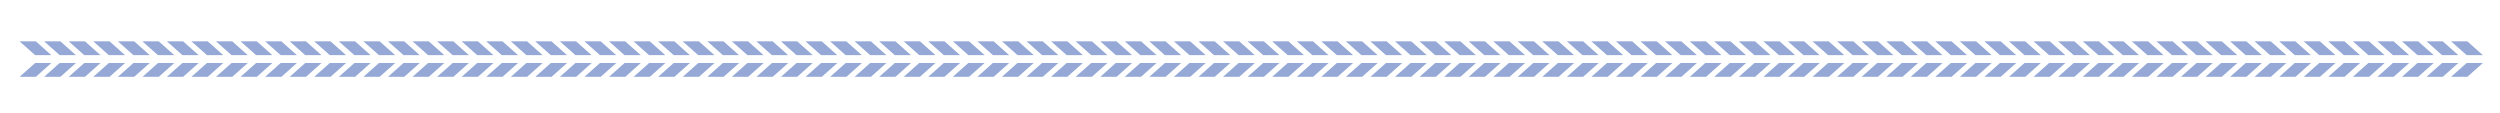 <svg xmlns="http://www.w3.org/2000/svg" viewBox="0 0 1335.96 60.49"><defs><style>.cls-1{fill:#95a8d6;}</style></defs><title>SeparatorLine</title><g id="Separator_Services"><path class="cls-1" d="M80,33.68l-8.3,7.37H63l8.29-7.37Zm4.45,0-8.29,7.37h8.67l8.29-7.37ZM80,29.46l-8.3-7.37H63l8.29,7.37Zm13.12,0-8.29-7.37H76.11l8.29,7.37ZM18.76,33.68l-8.3,7.37h8.68l8.29-7.37Zm13.12,0-8.29,7.37h8.68l8.29-7.37Zm13.13,0-8.29,7.37H45.4l8.29-7.37Zm13.13,0-8.29,7.37h8.68l8.29-7.37ZM27.43,29.46l-8.29-7.37H10.46l8.3,7.37Zm13.13,0-8.29-7.37H23.59l8.29,7.37Zm13.13,0L45.4,22.09H36.72L45,29.46Zm13.13,0-8.29-7.37H49.85l8.29,7.37Zm201.31,4.22-8.29,7.37h8.68l8.29-7.37Zm13.13,0L273,41.05h8.68l8.29-7.37Zm-4.45-4.22-8.29-7.37h-8.68l8.29,7.37Zm13.13,0-8.29-7.37H273l8.29,7.37ZM97.46,33.68l-8.29,7.37h8.67l8.3-7.37Zm13.13,0-8.29,7.37H111l8.3-7.37Zm13.13,0-8.29,7.37h8.67l8.29-7.37Zm13.13,0-8.3,7.37h8.68l8.29-7.37Zm13.13,0-8.3,7.37h8.68l8.29-7.37Zm13.12,0-8.29,7.37h8.68l8.29-7.37Zm13.13,0-8.29,7.37h8.68l8.29-7.37Zm13.13,0-8.29,7.37h8.67l8.3-7.37Zm13.13,0-8.29,7.37h8.67l8.3-7.37Zm13.13,0-8.29,7.37H216l8.29-7.37Zm13.13,0-8.3,7.37h8.68l8.29-7.37Zm13.13,0-8.3,7.37h8.68l8.29-7.37Zm13.12,0-8.29,7.37h8.68l8.29-7.37ZM106.14,29.46l-8.3-7.37H89.17l8.29,7.37Zm13.13,0L111,22.09H102.3l8.29,7.37Zm13.12,0-8.29-7.37h-8.67l8.29,7.37Zm13.13,0-8.29-7.37h-8.68l8.3,7.37Zm13.13,0-8.29-7.37h-8.68l8.3,7.37Zm13.13,0-8.29-7.37h-8.68l8.29,7.37Zm13.13,0-8.29-7.37h-8.68l8.29,7.37Zm13.13,0-8.3-7.37h-8.67l8.29,7.37Zm13.13,0-8.3-7.37H194.2l8.29,7.37Zm13.12,0L216,22.09h-8.67l8.29,7.37Zm13.13,0-8.29-7.37h-8.68l8.3,7.37Zm13.13,0-8.29-7.37h-8.68l8.3,7.37Zm13.13,0-8.29-7.37h-8.68L255,29.46ZM465,33.68l-8.3,7.37h8.68l8.29-7.37Zm13.13,0-8.3,7.37h8.68l8.29-7.37Zm-4.46-4.22-8.29-7.37h-8.68l8.3,7.37Zm13.13,0-8.29-7.37h-8.68l8.3,7.37ZM294.36,33.68l-8.29,7.37h8.68L303,33.68Zm13.13,0-8.29,7.37h8.68l8.29-7.37Zm13.13,0-8.29,7.37H321l8.29-7.37Zm13.13,0-8.29,7.37h8.67l8.3-7.37Zm13.13,0-8.29,7.37h8.67l8.29-7.37Zm13.13,0-8.29,7.37h8.67l8.29-7.37Zm13.13,0-8.3,7.37h8.68l8.29-7.37Zm13.12,0L378,41.05h8.68l8.29-7.37Zm13.13,0-8.29,7.37h8.68l8.29-7.37Zm13.13,0-8.29,7.37h8.68l8.29-7.37Zm13.13,0-8.29,7.37H426l8.3-7.37Zm13.13,0-8.29,7.37h8.67l8.29-7.37Zm13.13,0-8.29,7.37h8.67l8.29-7.37ZM303,29.46l-8.29-7.37h-8.68l8.29,7.37Zm13.13,0-8.29-7.37H299.2l8.29,7.37Zm13.13,0L321,22.09h-8.68l8.29,7.37Zm13.13,0-8.3-7.37h-8.67l8.29,7.37Zm13.12,0-8.29-7.37h-8.67l8.29,7.37Zm13.13,0-8.29-7.37h-8.67L360,29.46Zm13.13,0-8.29-7.37h-8.68l8.3,7.37Zm13.13,0-8.29-7.37H378l8.29,7.37Zm13.13,0-8.29-7.37H391.1l8.29,7.37Zm13.13,0-8.29-7.37h-8.68l8.29,7.37Zm13.13,0L426,22.09h-8.67l8.29,7.37Zm13.12,0-8.29-7.37h-8.67l8.29,7.37Zm13.13,0-8.29-7.37h-8.67l8.29,7.37Zm30.65,4.22-8.29,7.37h8.67l8.29-7.37Zm13.13,0-8.3,7.37h8.68L513,33.68Zm13.12,0-8.29,7.37h8.68l8.29-7.37Zm13.13,0-8.29,7.37H531l8.29-7.37Zm13.13,0-8.29,7.37h8.68l8.29-7.37Zm13.13,0-8.29,7.37h8.67l8.3-7.37Zm13.13,0-8.29,7.37h8.67l8.29-7.37Zm13.13,0-8.29,7.37h8.67l8.29-7.37Zm13.13,0L588,41.05h8.68l8.29-7.37Zm13.12,0-8.29,7.37h8.68l8.29-7.37ZM499.9,29.46l-8.29-7.37h-8.67l8.29,7.37Zm13.13,0-8.29-7.37h-8.68l8.3,7.37Zm13.13,0-8.29-7.37h-8.68l8.29,7.37Zm13.13,0L531,22.09h-8.68l8.29,7.37Zm13.13,0-8.29-7.37h-8.68l8.29,7.37Zm13.13,0-8.3-7.37h-8.67l8.29,7.37Zm13.12,0-8.29-7.37h-8.67L570,29.46Zm13.13,0-8.29-7.37h-8.67l8.29,7.37Zm13.13,0-8.29-7.37H588l8.3,7.37Zm13.13,0-8.29-7.37h-8.68l8.29,7.37Z"/><path class="cls-1" d="M801.83,33.68l-8.29,7.37h-8.68l8.29-7.37Zm4.45,0L798,41.05h8.67l8.3-7.37Zm-4.45-4.22-8.29-7.37h-8.68l8.29,7.37Zm13.13,0-8.3-7.37H798l8.29,7.37ZM622.48,33.68l-8.29,7.37h8.67l8.3-7.37Zm13.13,0-8.29,7.37H636l8.29-7.37Zm13.13,0-8.29,7.37h8.67l8.29-7.37Zm13.13,0-8.3,7.37h8.68l8.29-7.37Zm13.13,0-8.3,7.37h8.68l8.29-7.37Zm13.12,0-8.29,7.37h8.68l8.29-7.37Zm13.13,0L693,41.05h8.68l8.29-7.37Zm13.13,0-8.29,7.37h8.67l8.3-7.37Zm13.13,0-8.29,7.37h8.67l8.29-7.37Zm13.13,0-8.29,7.37H741l8.29-7.37Zm13.13,0-8.3,7.37h8.68l8.29-7.37Zm13.12,0-8.29,7.37h8.68l8.29-7.37Zm13.13,0-8.29,7.37h8.68l8.29-7.37ZM631.16,29.46l-8.3-7.37h-8.67l8.29,7.37Zm13.12,0L636,22.09h-8.67l8.29,7.37Zm13.13,0-8.29-7.37h-8.67l8.29,7.37Zm13.13,0-8.29-7.37h-8.68l8.3,7.37Zm13.13,0-8.29-7.37H666.7l8.3,7.37Zm13.13,0-8.29-7.37h-8.68l8.29,7.37Zm13.13,0-8.29-7.37H693l8.29,7.37Zm13.13,0-8.3-7.37h-8.67l8.29,7.37Zm13.12,0-8.29-7.37h-8.67l8.29,7.37Zm13.13,0L741,22.09h-8.67l8.29,7.37Zm13.13,0-8.29-7.37h-8.68l8.3,7.37Zm13.13,0-8.29-7.37H758.6l8.29,7.37Zm13.13,0-8.29-7.37h-8.68L780,29.46ZM990,33.68l-8.29,7.37h8.68l8.29-7.37Zm13.13,0-8.29,7.37h8.68l8.29-7.37Zm-4.45-4.22-8.29-7.37h-8.68L990,29.46Zm13.13,0-8.29-7.37h-8.68l8.29,7.37ZM819.34,33.68l-8.29,7.37h8.68L828,33.68Zm13.13,0-8.29,7.37h8.68l8.29-7.37Zm13.13,0-8.29,7.37H846l8.3-7.37Zm13.13,0-8.29,7.37h8.67l8.29-7.37Zm13.13,0-8.29,7.37h8.67l8.29-7.37Zm13.13,0-8.3,7.37h8.68l8.29-7.37Zm13.12,0-8.29,7.37h8.68l8.29-7.37Zm13.13,0L903,41.05h8.68l8.29-7.37Zm13.13,0-8.29,7.37h8.68l8.29-7.37Zm13.13,0-8.29,7.37h8.67l8.3-7.37Zm13.13,0-8.29,7.37H951l8.29-7.37Zm13.13,0-8.29,7.37h8.67l8.29-7.37Zm13.13,0-8.3,7.37h8.68l8.29-7.37ZM828,29.46l-8.29-7.37h-8.68l8.29,7.37Zm13.13,0-8.29-7.37h-8.68l8.29,7.37Zm13.13,0L846,22.09h-8.67l8.29,7.37Zm13.12,0-8.29-7.37h-8.67l8.29,7.37Zm13.13,0-8.29-7.37h-8.67l8.29,7.37Zm13.13,0-8.29-7.37h-8.68l8.3,7.37Zm13.13,0-8.29-7.37h-8.68l8.29,7.37Zm13.13,0-8.29-7.37H903l8.29,7.37Zm13.13,0-8.29-7.37h-8.68l8.29,7.37Zm13.13,0-8.3-7.37h-8.67l8.29,7.37Zm13.12,0L951,22.09h-8.67l8.29,7.37Zm13.13,0-8.29-7.37h-8.67l8.29,7.37Zm13.13,0-8.29-7.37h-8.68l8.3,7.37Zm201.36,4.22-8.29,7.37h8.67l8.29-7.37Zm13.13,0-8.29,7.37h8.67l8.29-7.37Zm-4.46-4.22-8.29-7.37h-8.67l8.29,7.37Zm13.13,0-8.29-7.37h-8.67l8.29,7.37Zm-192.47,4.22L1008,41.05h8.67l8.29-7.37Zm13.13,0-8.3,7.37h8.68l8.29-7.37Zm13.12,0-8.29,7.37h8.68l8.29-7.37Zm13.13,0-8.29,7.37H1056l8.29-7.37Zm13.13,0-8.29,7.37h8.68l8.29-7.37Zm13.13,0-8.29,7.37h8.67l8.3-7.37Zm13.13,0-8.29,7.37h8.67l8.29-7.37Zm13.13,0-8.29,7.37h8.67l8.29-7.37Zm13.13,0-8.3,7.37h8.68l8.29-7.37Zm13.12,0-8.29,7.37h8.68l8.29-7.37Zm13.13,0-8.29,7.37h8.68l8.29-7.37Zm13.13,0-8.29,7.37h8.68l8.29-7.37Zm13.13,0-8.29,7.37h8.67l8.3-7.37Zm-148.87-4.22-8.29-7.37H1008l8.29,7.37Zm13.13,0-8.29-7.37h-8.68l8.3,7.37Zm13.13,0-8.29-7.37h-8.68l8.29,7.37Zm13.13,0L1056,22.09h-8.68l8.29,7.37Zm13.13,0-8.29-7.37h-8.68l8.29,7.37Zm13.13,0-8.3-7.37h-8.67l8.29,7.37Zm13.12,0-8.29-7.37h-8.67l8.29,7.37Zm13.13,0-8.29-7.37h-8.67l8.29,7.37Zm13.13,0-8.29-7.37H1113l8.3,7.37Zm13.13,0-8.29-7.37h-8.68l8.29,7.37Zm13.13,0-8.29-7.37h-8.68l8.29,7.37Zm13.13,0-8.29-7.37h-8.68l8.29,7.37Zm13.13,0-8.3-7.37h-8.67l8.29,7.37Zm30.64,4.22-8.29,7.37h8.67l8.3-7.37Zm13.13,0L1218,41.05h8.67l8.29-7.37Zm13.13,0-8.29,7.37h8.67l8.29-7.37Zm13.13,0-8.3,7.37h8.68l8.29-7.37Zm13.12,0-8.29,7.37H1266l8.29-7.37Zm13.13,0-8.29,7.37h8.68l8.29-7.37Zm13.13,0-8.29,7.37h8.67l8.3-7.37Zm13.13,0-8.29,7.37h8.67l8.3-7.37Zm13.13,0-8.29,7.37h8.67l8.29-7.37Zm-96.35-4.22-8.3-7.37h-8.67l8.29,7.37Zm13.12,0-8.29-7.37H1218l8.29,7.37Zm13.13,0-8.29-7.37h-8.67l8.29,7.37Zm13.13,0-8.29-7.37h-8.68l8.3,7.37Zm13.13,0L1266,22.09h-8.68l8.29,7.37Zm13.13,0-8.29-7.37h-8.68l8.29,7.37Zm13.13,0-8.3-7.37h-8.67l8.29,7.37Zm13.13,0-8.3-7.37h-8.67l8.29,7.37Zm13.12,0-8.29-7.37h-8.67l8.29,7.37Z"/></g></svg>